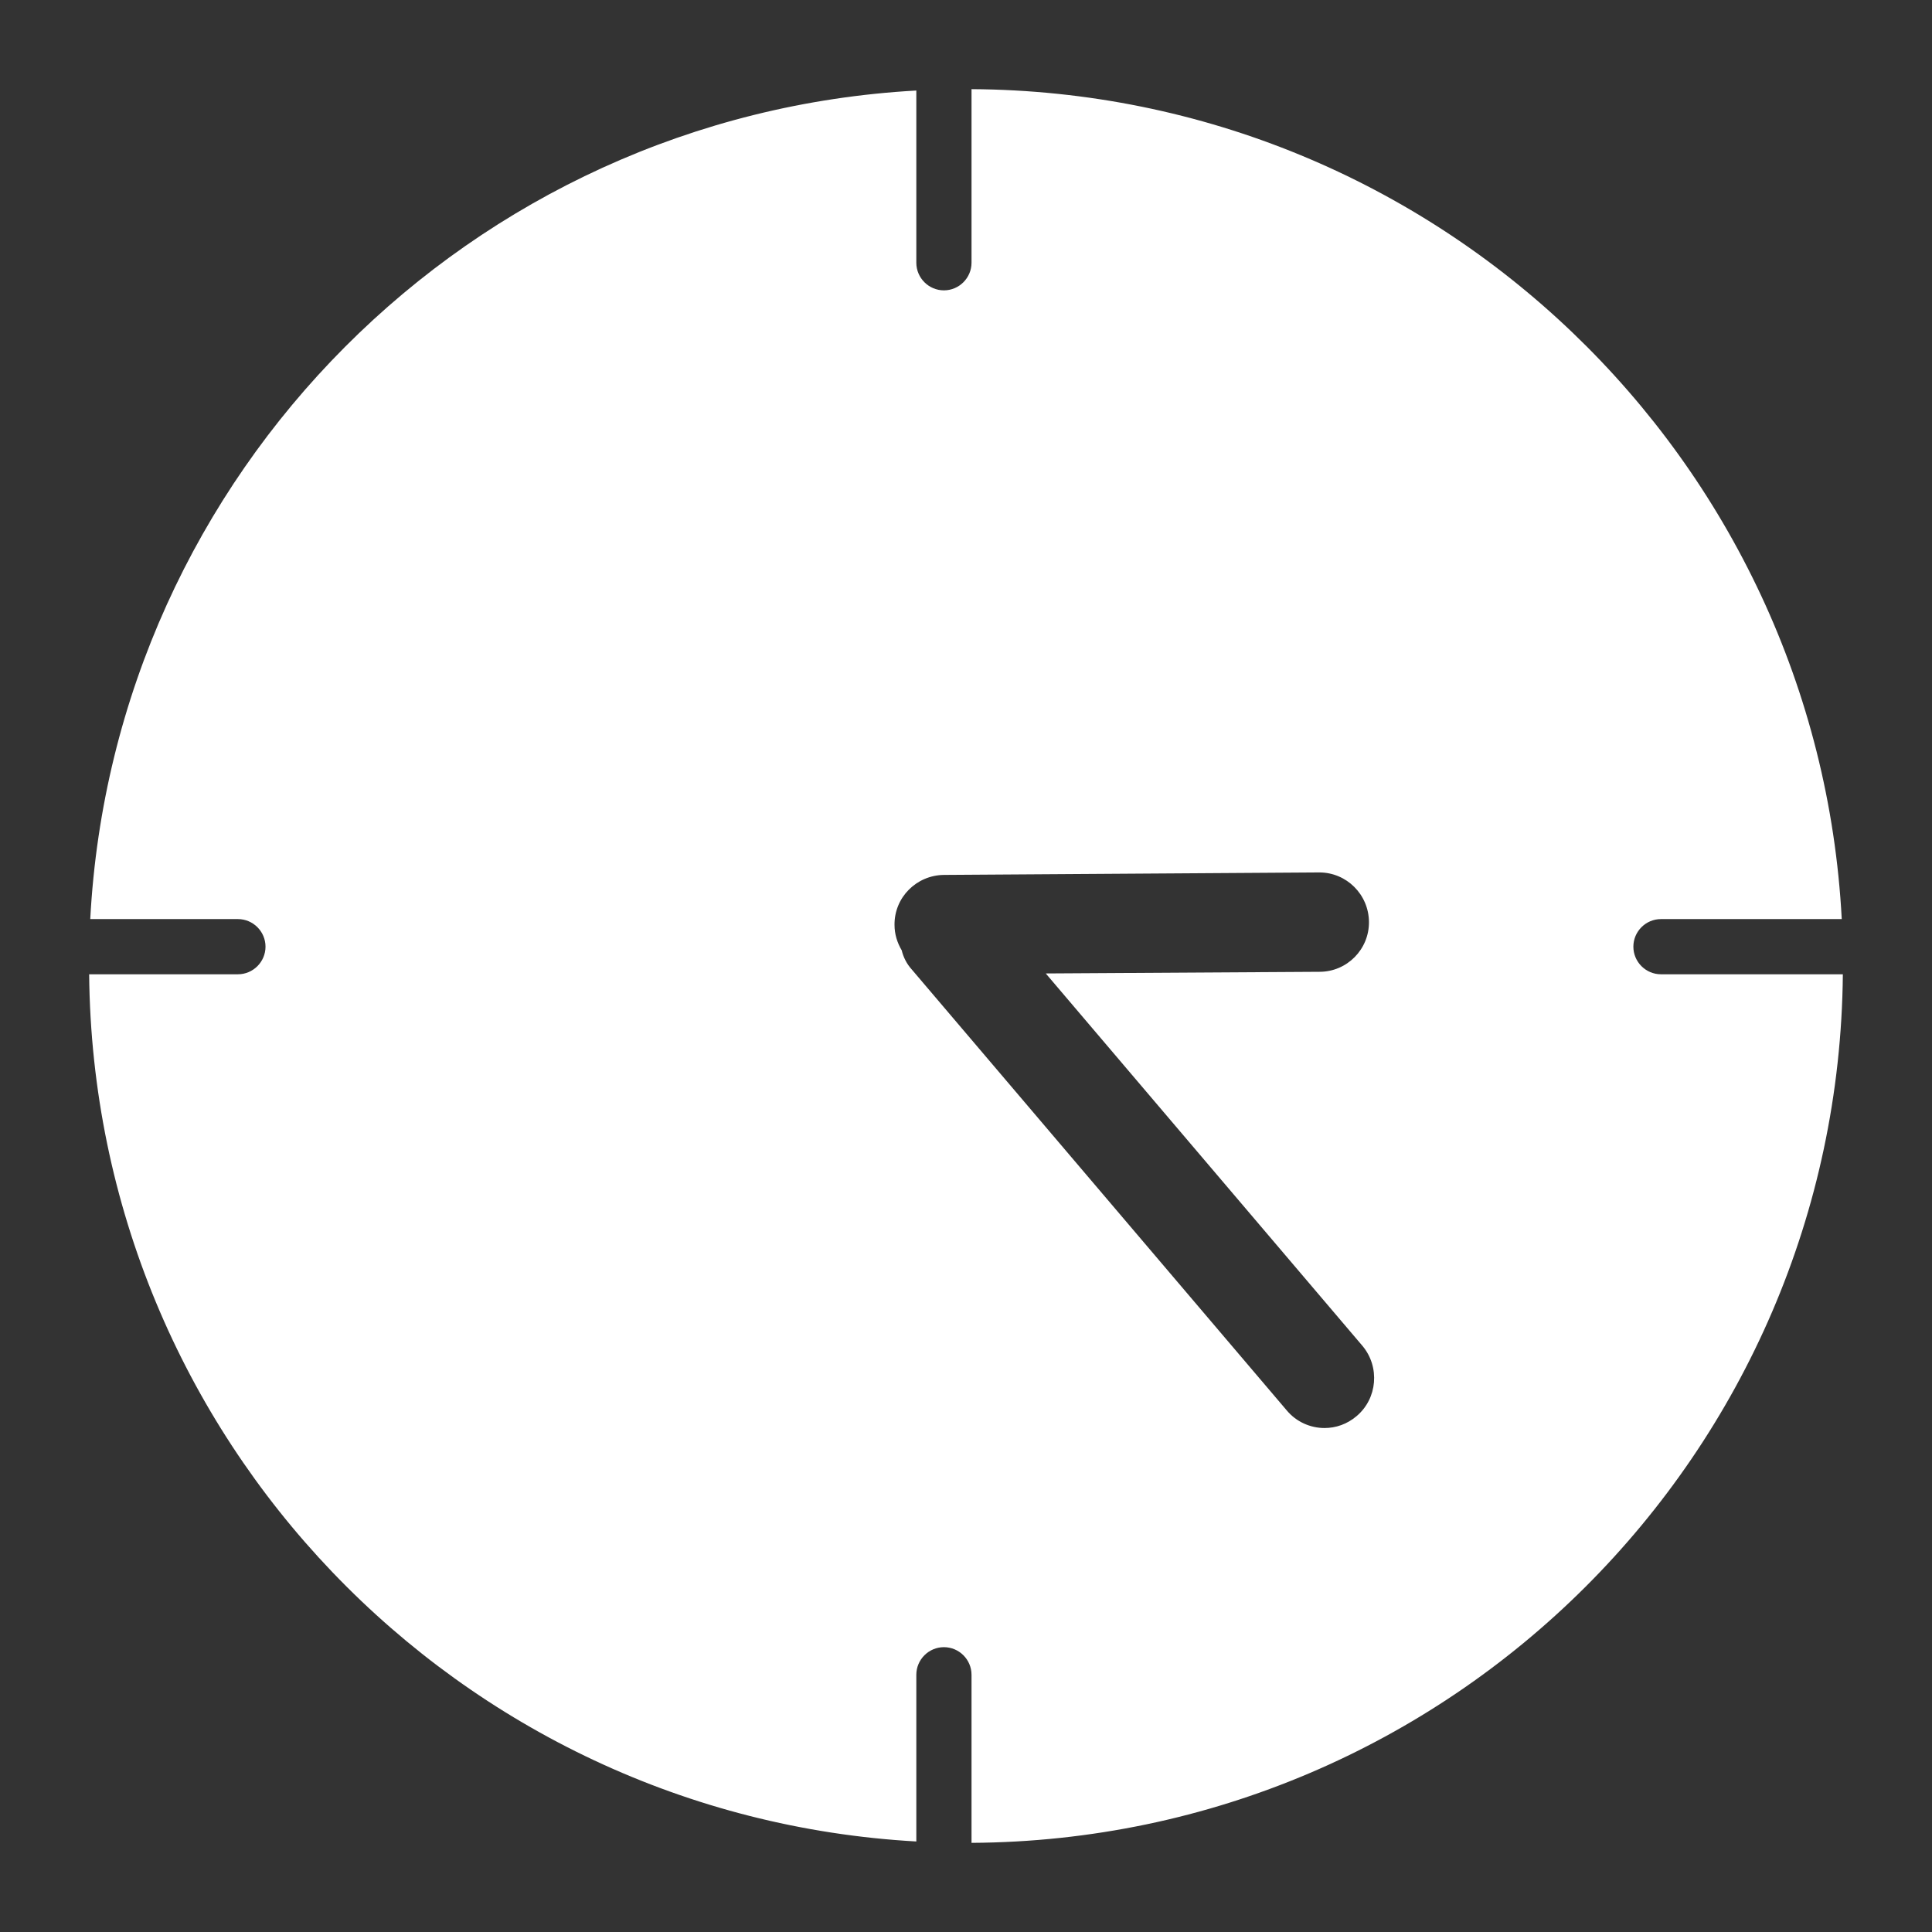 <?xml version="1.0" encoding="utf-8"?>
<!-- Generator: Adobe Illustrator 26.5.1, SVG Export Plug-In . SVG Version: 6.00 Build 0)  -->
<svg version="1.1" id="Layer_1" xmlns="http://www.w3.org/2000/svg" xmlns:xlink="http://www.w3.org/1999/xlink" x="0px" y="0px"
	 viewBox="0 0 70 70" style="enable-background:new 0 0 70 70;" xml:space="preserve">
<rect x="0" y="0" width="70" height="70" fill="#333333" stroke="none"/>
<style type="text/css">
	.st0{fill:#FFFFFF;}
</style>
<g>
	<g>
		<path class="st0" d="M60.18,35.3c-0.55,0-1-0.45-1-1s0.45-1,1-1h6.55C65.85,16.61,52.09,3.33,35.2,3.23v6.29c0,0.55-0.45,1-1,1
			s-1-0.45-1-1V3.28C17.05,4.18,4.13,17.14,3.27,33.3h5.35c0.55,0,1,0.45,1,1s-0.45,1-1,1H3.23C3.39,52.11,16.59,65.79,33.2,66.72
			v-6.04c0-0.55,0.45-1,1-1s1,0.45,1,1v6.09c17.36-0.1,31.41-14.12,31.57-31.47C66.77,35.3,60.18,35.3,60.18,35.3z M49.15,51.31
			c-0.34,0.29-0.75,0.43-1.16,0.43c-0.51,0-1.02-0.22-1.37-0.64L33.03,35.12c-0.18-0.2-0.3-0.44-0.36-0.69
			c-0.16-0.27-0.26-0.58-0.26-0.92c-0.01-1,0.8-1.8,1.79-1.81l13.59-0.09h0.01c0.99,0,1.79,0.8,1.8,1.79c0.01,1-0.8,1.81-1.79,1.81
			l-9.92,0.06l11.48,13.5C50,49.53,49.91,50.67,49.15,51.31z"/>
	</g>
</g>
</svg>
